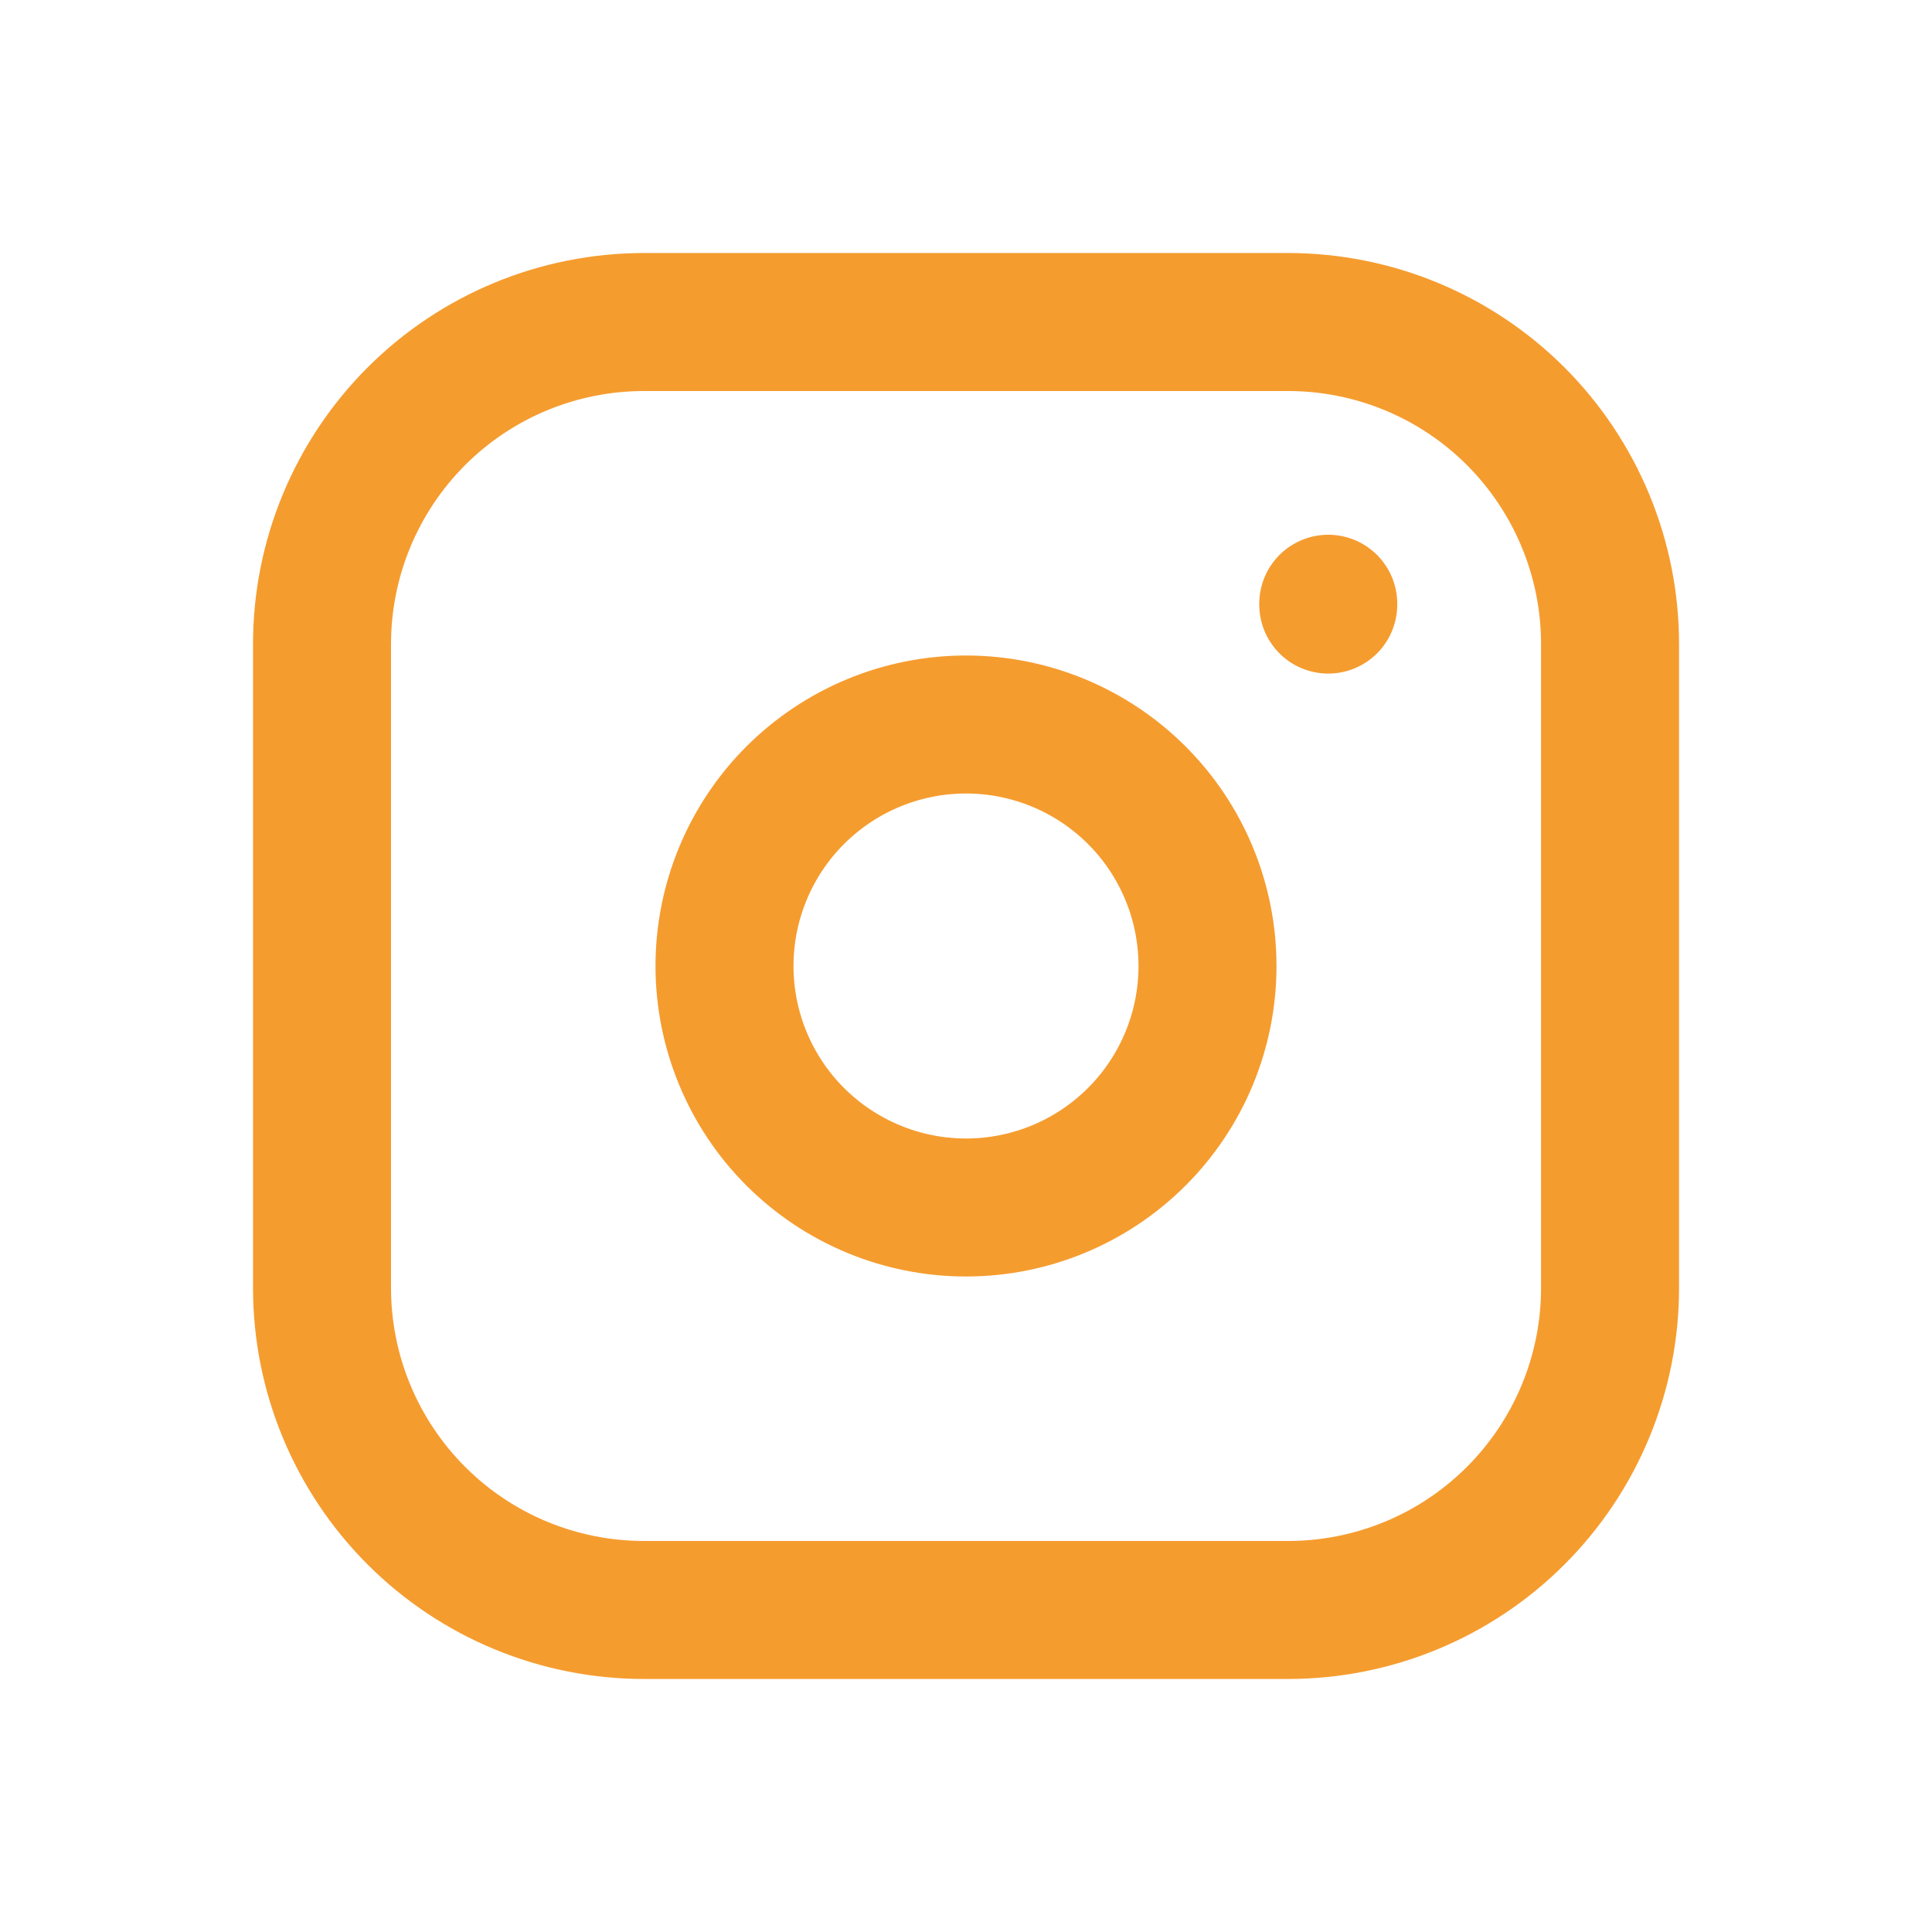 <svg width="28" height="28" viewBox="0 0 28 28" fill="none" xmlns="http://www.w3.org/2000/svg">
<path d="M19.25 8.75V8.762M4.667 9.333C4.667 8.096 5.159 6.909 6.034 6.033C6.909 5.158 8.096 4.667 9.334 4.667H18.667C19.905 4.667 21.092 5.158 21.967 6.033C22.842 6.909 23.334 8.096 23.334 9.333V18.667C23.334 19.904 22.842 21.091 21.967 21.966C21.092 22.842 19.905 23.333 18.667 23.333H9.334C8.096 23.333 6.909 22.842 6.034 21.966C5.159 21.091 4.667 19.904 4.667 18.667V9.333ZM10.5 14C10.5 14.928 10.869 15.819 11.525 16.475C12.182 17.131 13.072 17.5 14 17.5C14.929 17.5 15.819 17.131 16.475 16.475C17.132 15.819 17.5 14.928 17.5 14C17.5 13.072 17.132 12.181 16.475 11.525C15.819 10.869 14.929 10.5 14 10.5C13.072 10.5 12.182 10.869 11.525 11.525C10.869 12.181 10.5 13.072 10.5 14Z" stroke="#F59C2F" stroke-width="2" stroke-linecap="round" stroke-linejoin="round"/>
</svg>
